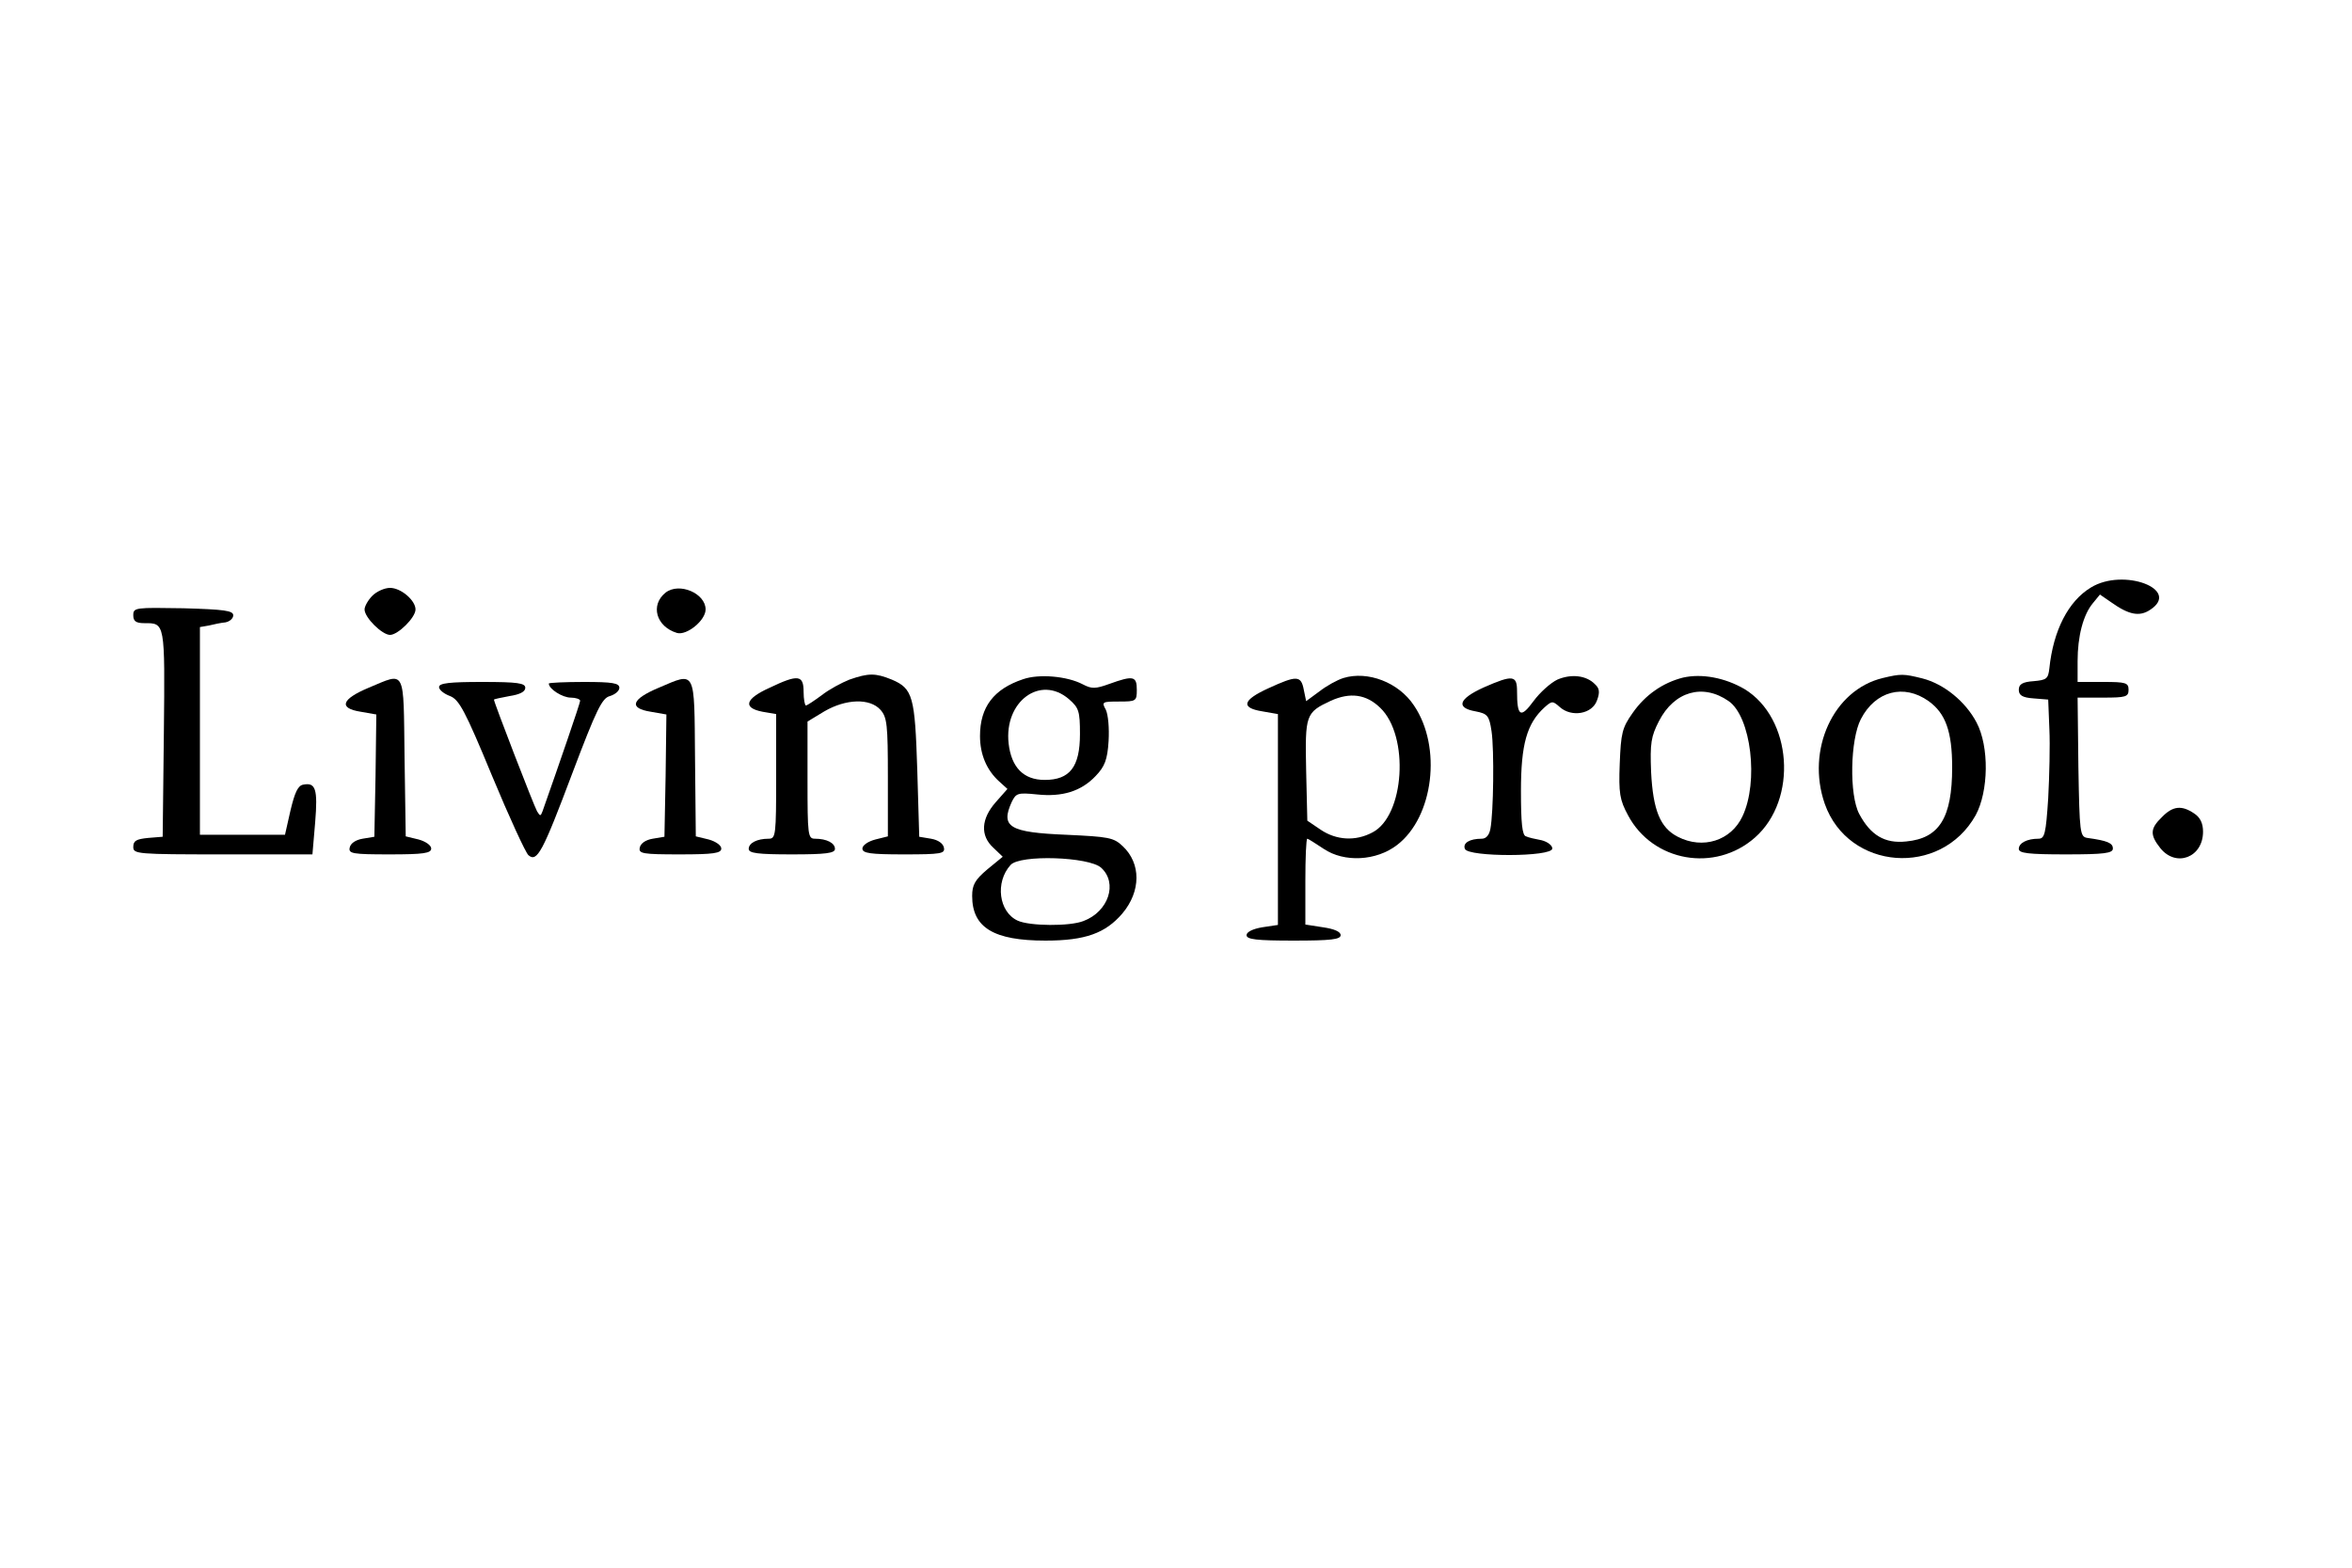 <?xml version="1.0" standalone="no"?>
<!DOCTYPE svg PUBLIC "-//W3C//DTD SVG 20010904//EN"
 "http://www.w3.org/TR/2001/REC-SVG-20010904/DTD/svg10.dtd">
<svg version="1.0" xmlns="http://www.w3.org/2000/svg"
 width="600pt" height="400pt" viewBox="0 0 600 400"
 preserveAspectRatio="xMidYMid meet">

<g transform="translate(0,400) scale(0.1,-0.1)"
fill="#000000" stroke="none">
<path d="M5334 2501 c-58 -35 -96 -110 -106 -206 -3 -27 -7 -30 -40 -33 -29
-2 -38 -8 -38 -22 0 -14 9 -20 38 -22 l37 -3 3 -75 c2 -41 0 -121 -3 -177 -6
-91 -9 -103 -25 -103 -29 0 -50 -11 -50 -26 0 -11 24 -14 120 -14 99 0 120 3
120 15 0 14 -14 20 -65 27 -19 3 -20 12 -23 181 l-2 177 65 0 c58 0 65 2 65
20 0 18 -7 20 -65 20 l-65 0 0 53 c0 63 14 118 39 148 l18 22 29 -20 c45 -32
72 -37 99 -19 80 52 -68 108 -151 57z"/>
<path d="M950 2480 c-11 -11 -20 -27 -20 -35 0 -21 45 -65 65 -65 20 0 65 44
65 65 0 23 -37 55 -65 55 -14 0 -34 -9 -45 -20z"/>
<path d="M1698 2488 c-40 -32 -24 -87 29 -103 25 -7 73 32 73 60 0 41 -67 70
-102 43z"/>
<path d="M340 2430 c0 -15 7 -20 28 -20 53 0 53 4 50 -281 l-3 -264 -37 -3
c-30 -3 -38 -7 -38 -23 0 -18 9 -19 229 -19 l228 0 7 82 c7 85 1 102 -30 96
-14 -2 -22 -20 -33 -66 l-14 -62 -109 0 -108 0 0 265 0 265 23 4 c12 3 31 7
42 8 11 2 20 10 20 18 0 12 -23 15 -127 18 -123 2 -128 2 -128 -18z"/>
<path d="M2167 2266 c-20 -8 -52 -25 -71 -40 -19 -14 -37 -26 -40 -26 -3 0 -6
16 -6 35 0 43 -14 45 -87 10 -62 -28 -69 -51 -18 -61 l35 -6 0 -159 c0 -150
-1 -159 -19 -159 -30 0 -51 -11 -51 -26 0 -11 23 -14 110 -14 87 0 110 3 110
14 0 15 -21 26 -51 26 -18 0 -19 9 -19 150 l0 149 43 26 c55 32 116 34 143 4
17 -19 19 -38 19 -172 l0 -151 -32 -8 c-19 -5 -33 -15 -33 -23 0 -12 19 -15
106 -15 95 0 105 2 102 17 -2 11 -15 20 -33 23 l-30 5 -5 170 c-6 188 -11 208
-65 231 -42 17 -59 17 -108 0z"/>
<path d="M2610 2267 c-75 -25 -110 -71 -110 -145 0 -47 17 -87 49 -116 l21
-19 -30 -34 c-37 -42 -40 -85 -6 -116 l24 -23 -39 -32 c-32 -27 -39 -40 -39
-68 0 -81 55 -114 187 -114 102 0 153 19 196 69 48 57 48 128 1 172 -23 22
-36 24 -143 29 -147 6 -169 20 -140 84 11 22 15 24 64 19 65 -7 113 8 150 47
23 24 30 41 33 89 2 33 -1 67 -7 80 -11 20 -10 21 34 21 43 0 45 1 45 30 0 35
-9 37 -70 15 -36 -13 -45 -13 -68 -1 -40 21 -112 27 -152 13z m117 -51 c25
-22 28 -30 28 -89 0 -84 -26 -117 -90 -117 -54 0 -85 32 -92 93 -12 107 81
176 154 113z m82 -430 c43 -39 19 -112 -45 -136 -35 -14 -138 -13 -168 1 -48
22 -58 98 -18 142 24 27 200 21 231 -7z"/>
<path d="M3427 2270 c-16 -5 -43 -20 -61 -34 l-34 -25 -6 29 c-7 37 -18 37
-90 4 -66 -30 -72 -50 -16 -59 l40 -7 0 -269 0 -269 -40 -6 c-24 -4 -40 -12
-40 -20 0 -11 25 -14 120 -14 96 0 120 3 120 14 0 9 -17 16 -45 20 l-45 7 0
110 c0 60 2 109 5 109 2 0 21 -12 42 -26 52 -35 134 -31 187 10 93 71 115 250
43 356 -39 59 -118 89 -180 70z m94 -76 c75 -72 62 -276 -20 -318 -43 -23 -92
-20 -132 7 l-34 23 -3 128 c-3 143 -1 148 63 178 49 22 90 17 126 -18z"/>
<path d="M3973 2266 c-17 -8 -45 -33 -61 -55 -33 -45 -42 -39 -42 25 0 41 -10
43 -85 10 -64 -29 -72 -52 -21 -61 31 -6 35 -11 41 -51 7 -47 5 -208 -3 -249
-3 -16 -11 -25 -22 -25 -31 0 -49 -11 -43 -26 8 -21 223 -21 223 1 0 8 -12 17
-27 21 -16 3 -34 7 -40 10 -10 2 -13 35 -13 116 0 119 15 172 60 213 19 17 21
17 39 1 30 -27 83 -18 95 17 8 21 6 31 -5 41 -22 23 -61 27 -96 12z"/>
<path d="M4293 2271 c-51 -13 -96 -44 -128 -90 -27 -38 -30 -52 -33 -129 -3
-76 0 -93 21 -132 63 -119 222 -147 324 -57 110 97 95 305 -27 379 -50 29
-109 40 -157 29z m117 -60 c57 -40 77 -206 35 -294 -29 -62 -101 -85 -165 -52
-45 23 -63 68 -68 165 -3 74 0 91 20 130 39 76 112 97 178 51z"/>
<path d="M4803 2270 c-126 -30 -196 -183 -148 -321 60 -170 296 -188 385 -29
33 61 35 175 2 237 -28 53 -83 98 -138 112 -48 12 -55 12 -101 1z m117 -59
c43 -31 60 -77 60 -169 0 -129 -33 -181 -117 -189 -55 -6 -91 16 -120 70 -26
49 -23 190 4 242 37 72 110 91 173 46z"/>
<path d="M940 2245 c-69 -29 -77 -52 -20 -61 l40 -7 -2 -156 -3 -156 -30 -5
c-18 -3 -31 -12 -33 -23 -3 -15 7 -17 102 -17 87 0 106 3 106 15 0 8 -14 18
-32 23 l-33 8 -3 202 c-3 230 4 217 -92 177z"/>
<path d="M1680 2245 c-69 -29 -77 -52 -20 -61 l40 -7 -2 -156 -3 -156 -30 -5
c-18 -3 -31 -12 -33 -23 -3 -15 7 -17 102 -17 87 0 106 3 106 15 0 8 -14 18
-32 23 l-33 8 -2 200 c-2 228 3 220 -93 179z"/>
<path d="M1120 2247 c0 -7 12 -17 28 -23 23 -9 38 -36 107 -203 44 -106 86
-197 93 -203 22 -19 36 7 112 209 62 164 76 192 96 197 13 4 24 13 24 21 0 12
-17 15 -90 15 -49 0 -90 -2 -90 -4 0 -14 35 -36 56 -36 13 0 24 -4 24 -8 0 -6
-54 -163 -96 -282 -5 -13 -6 -13 -14 0 -8 14 -110 278 -110 285 0 1 18 5 40 9
26 4 40 11 40 21 0 12 -19 15 -110 15 -83 0 -110 -3 -110 -13z"/>
<path d="M5515 1915 c-30 -29 -31 -45 -4 -79 40 -50 109 -24 109 42 0 21 -7
36 -22 46 -32 22 -55 20 -83 -9z"/>
</g>
</svg>
